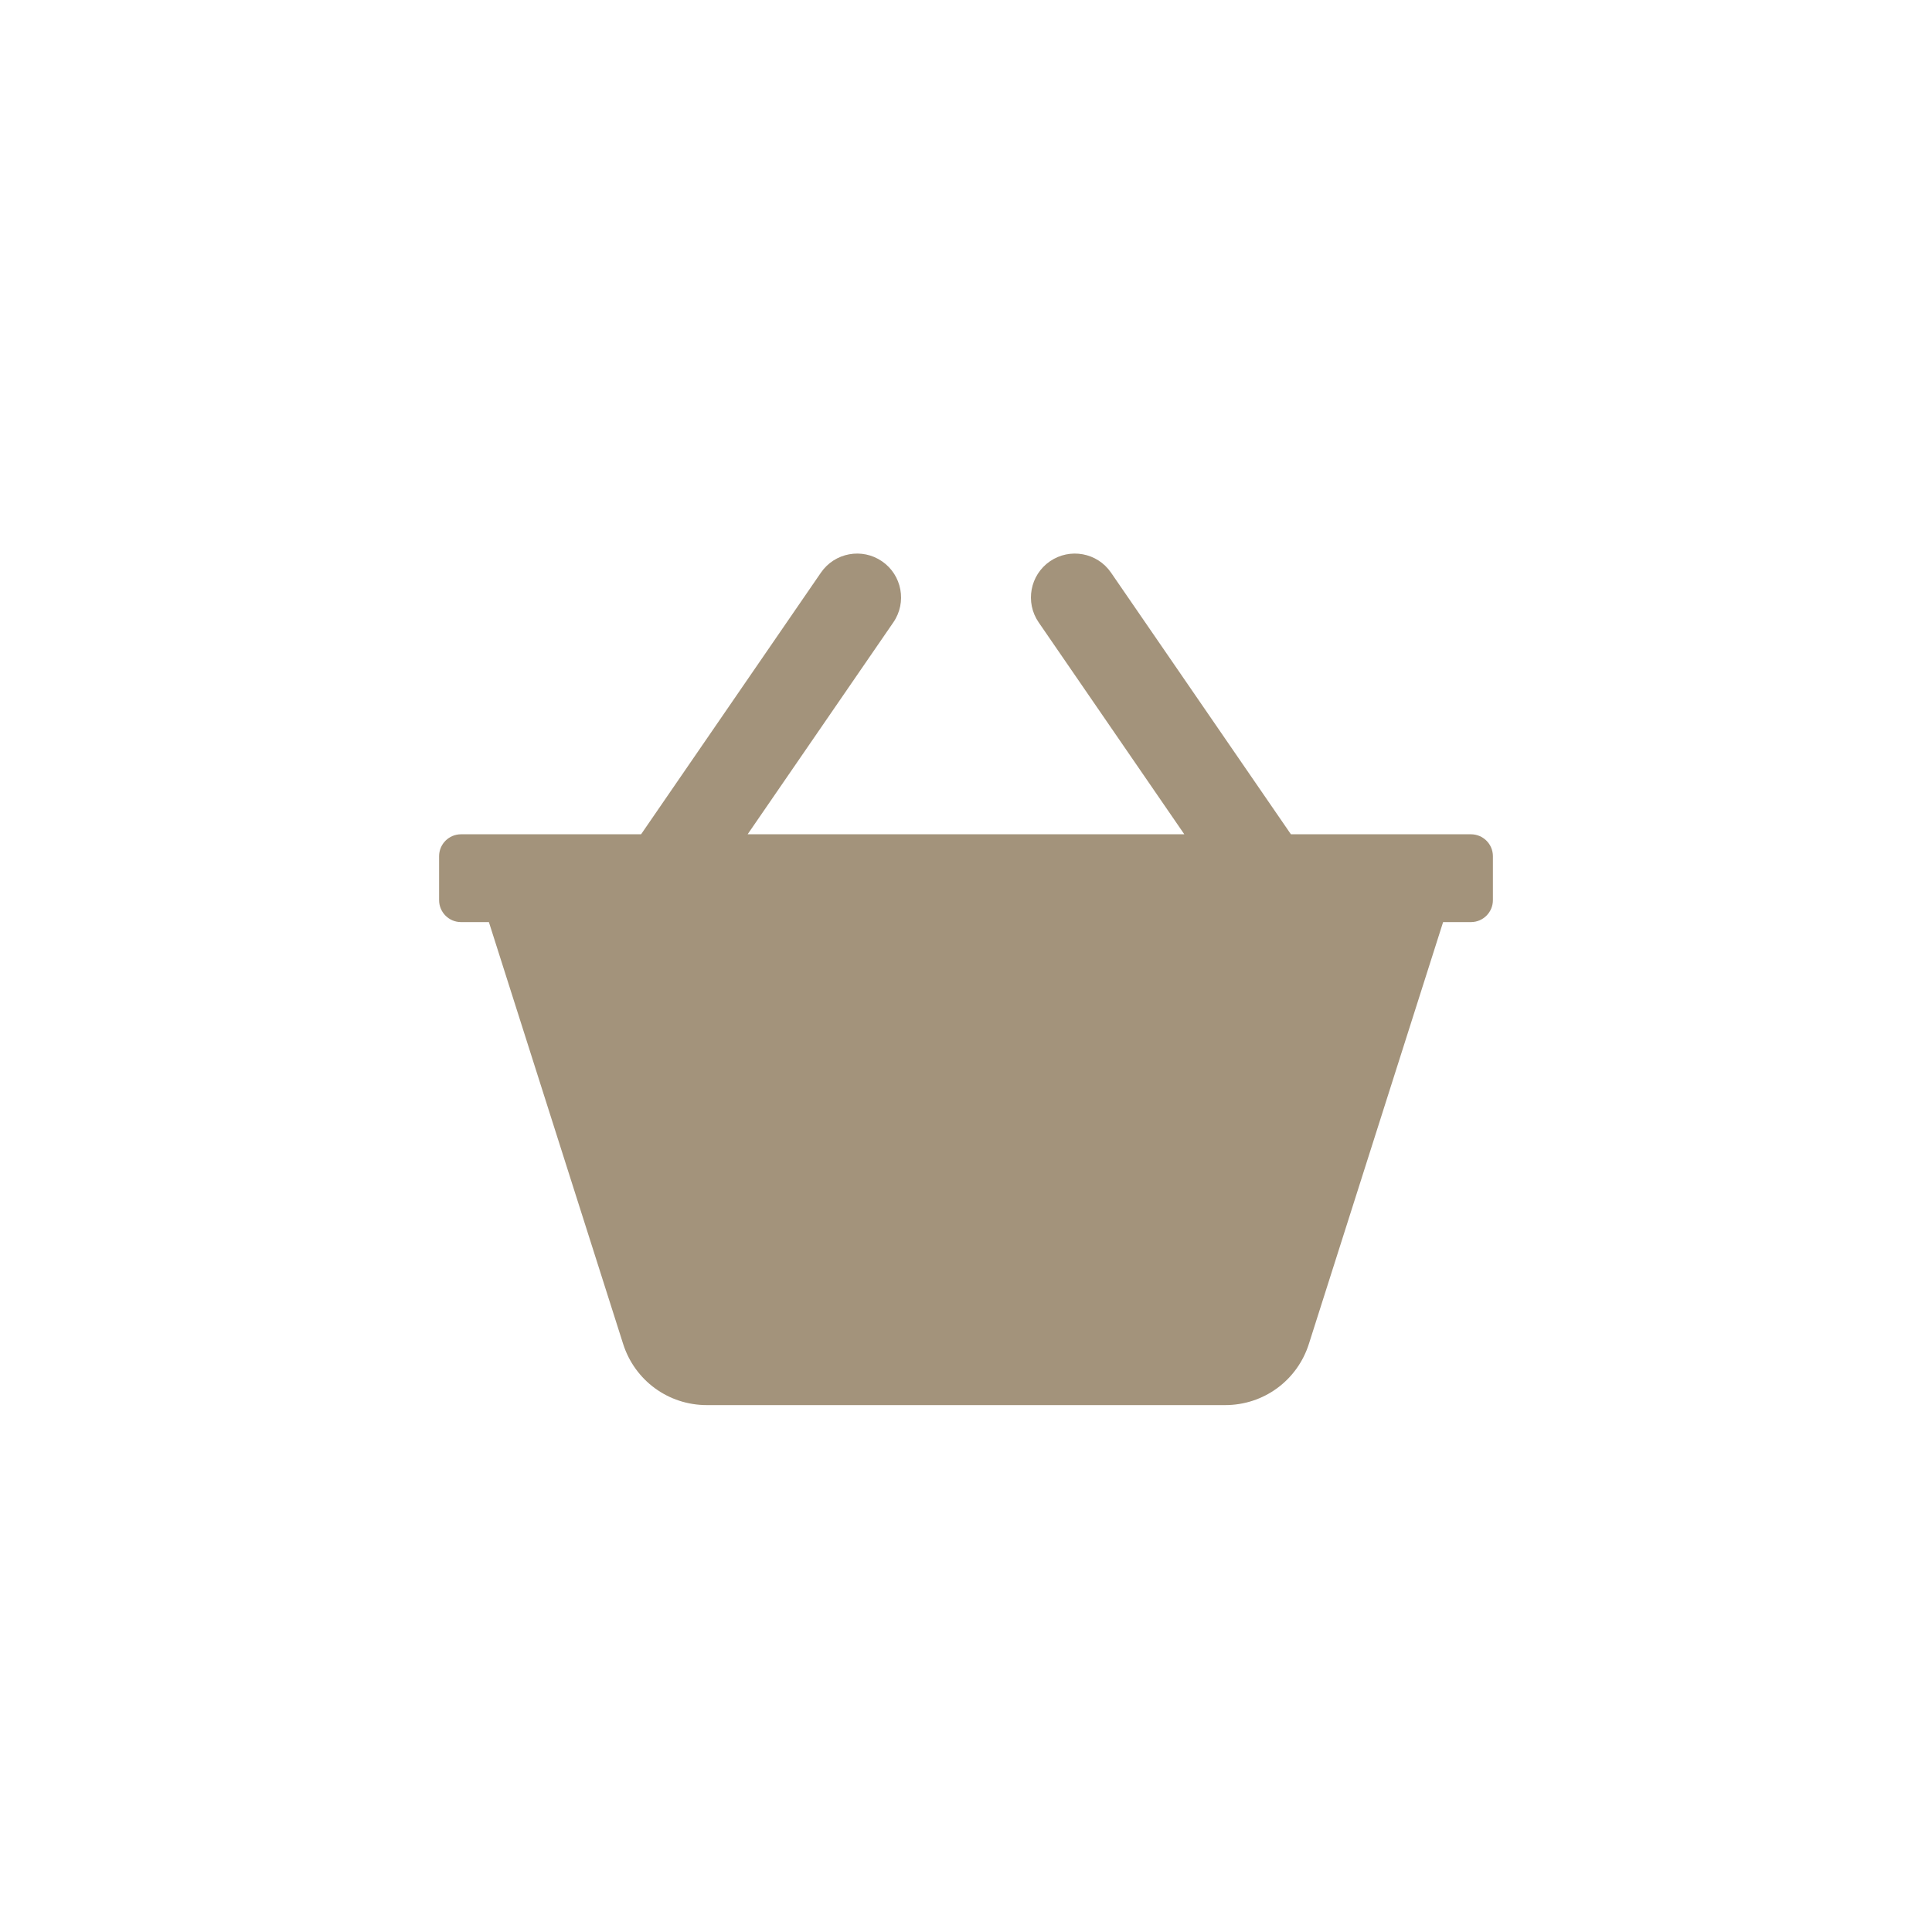 <?xml version="1.0" encoding="UTF-8"?> <svg xmlns="http://www.w3.org/2000/svg" width="40" height="40" viewBox="0 0 40 40" fill="none"><g clip-path="url(#clip0_147_164)"><path d="M30.454 17.273H26.727L23.002 11.855C22.718 11.441 22.152 11.337 21.738 11.621V11.621C21.325 11.905 21.22 12.472 21.504 12.885L24.52 17.273H15.479L18.496 12.885C18.78 12.472 18.675 11.905 18.261 11.621V11.621C17.848 11.337 17.282 11.441 16.997 11.855L13.273 17.273H9.545C9.294 17.273 9.091 17.476 9.091 17.727V18.636C9.091 18.887 9.294 19.091 9.545 19.091H10.122L12.901 27.824C13.142 28.582 13.838 29.091 14.633 29.091H25.367C26.162 29.091 26.858 28.582 27.099 27.824L29.878 19.091H30.454C30.706 19.091 30.909 18.887 30.909 18.636V17.727C30.909 17.476 30.706 17.273 30.454 17.273Z" fill="#A3937B"></path></g><defs><clipPath id="clip0_147_164"><rect width="21.818" height="21.818" fill="white" transform="translate(9.091 9.091)"></rect></clipPath></defs></svg> 